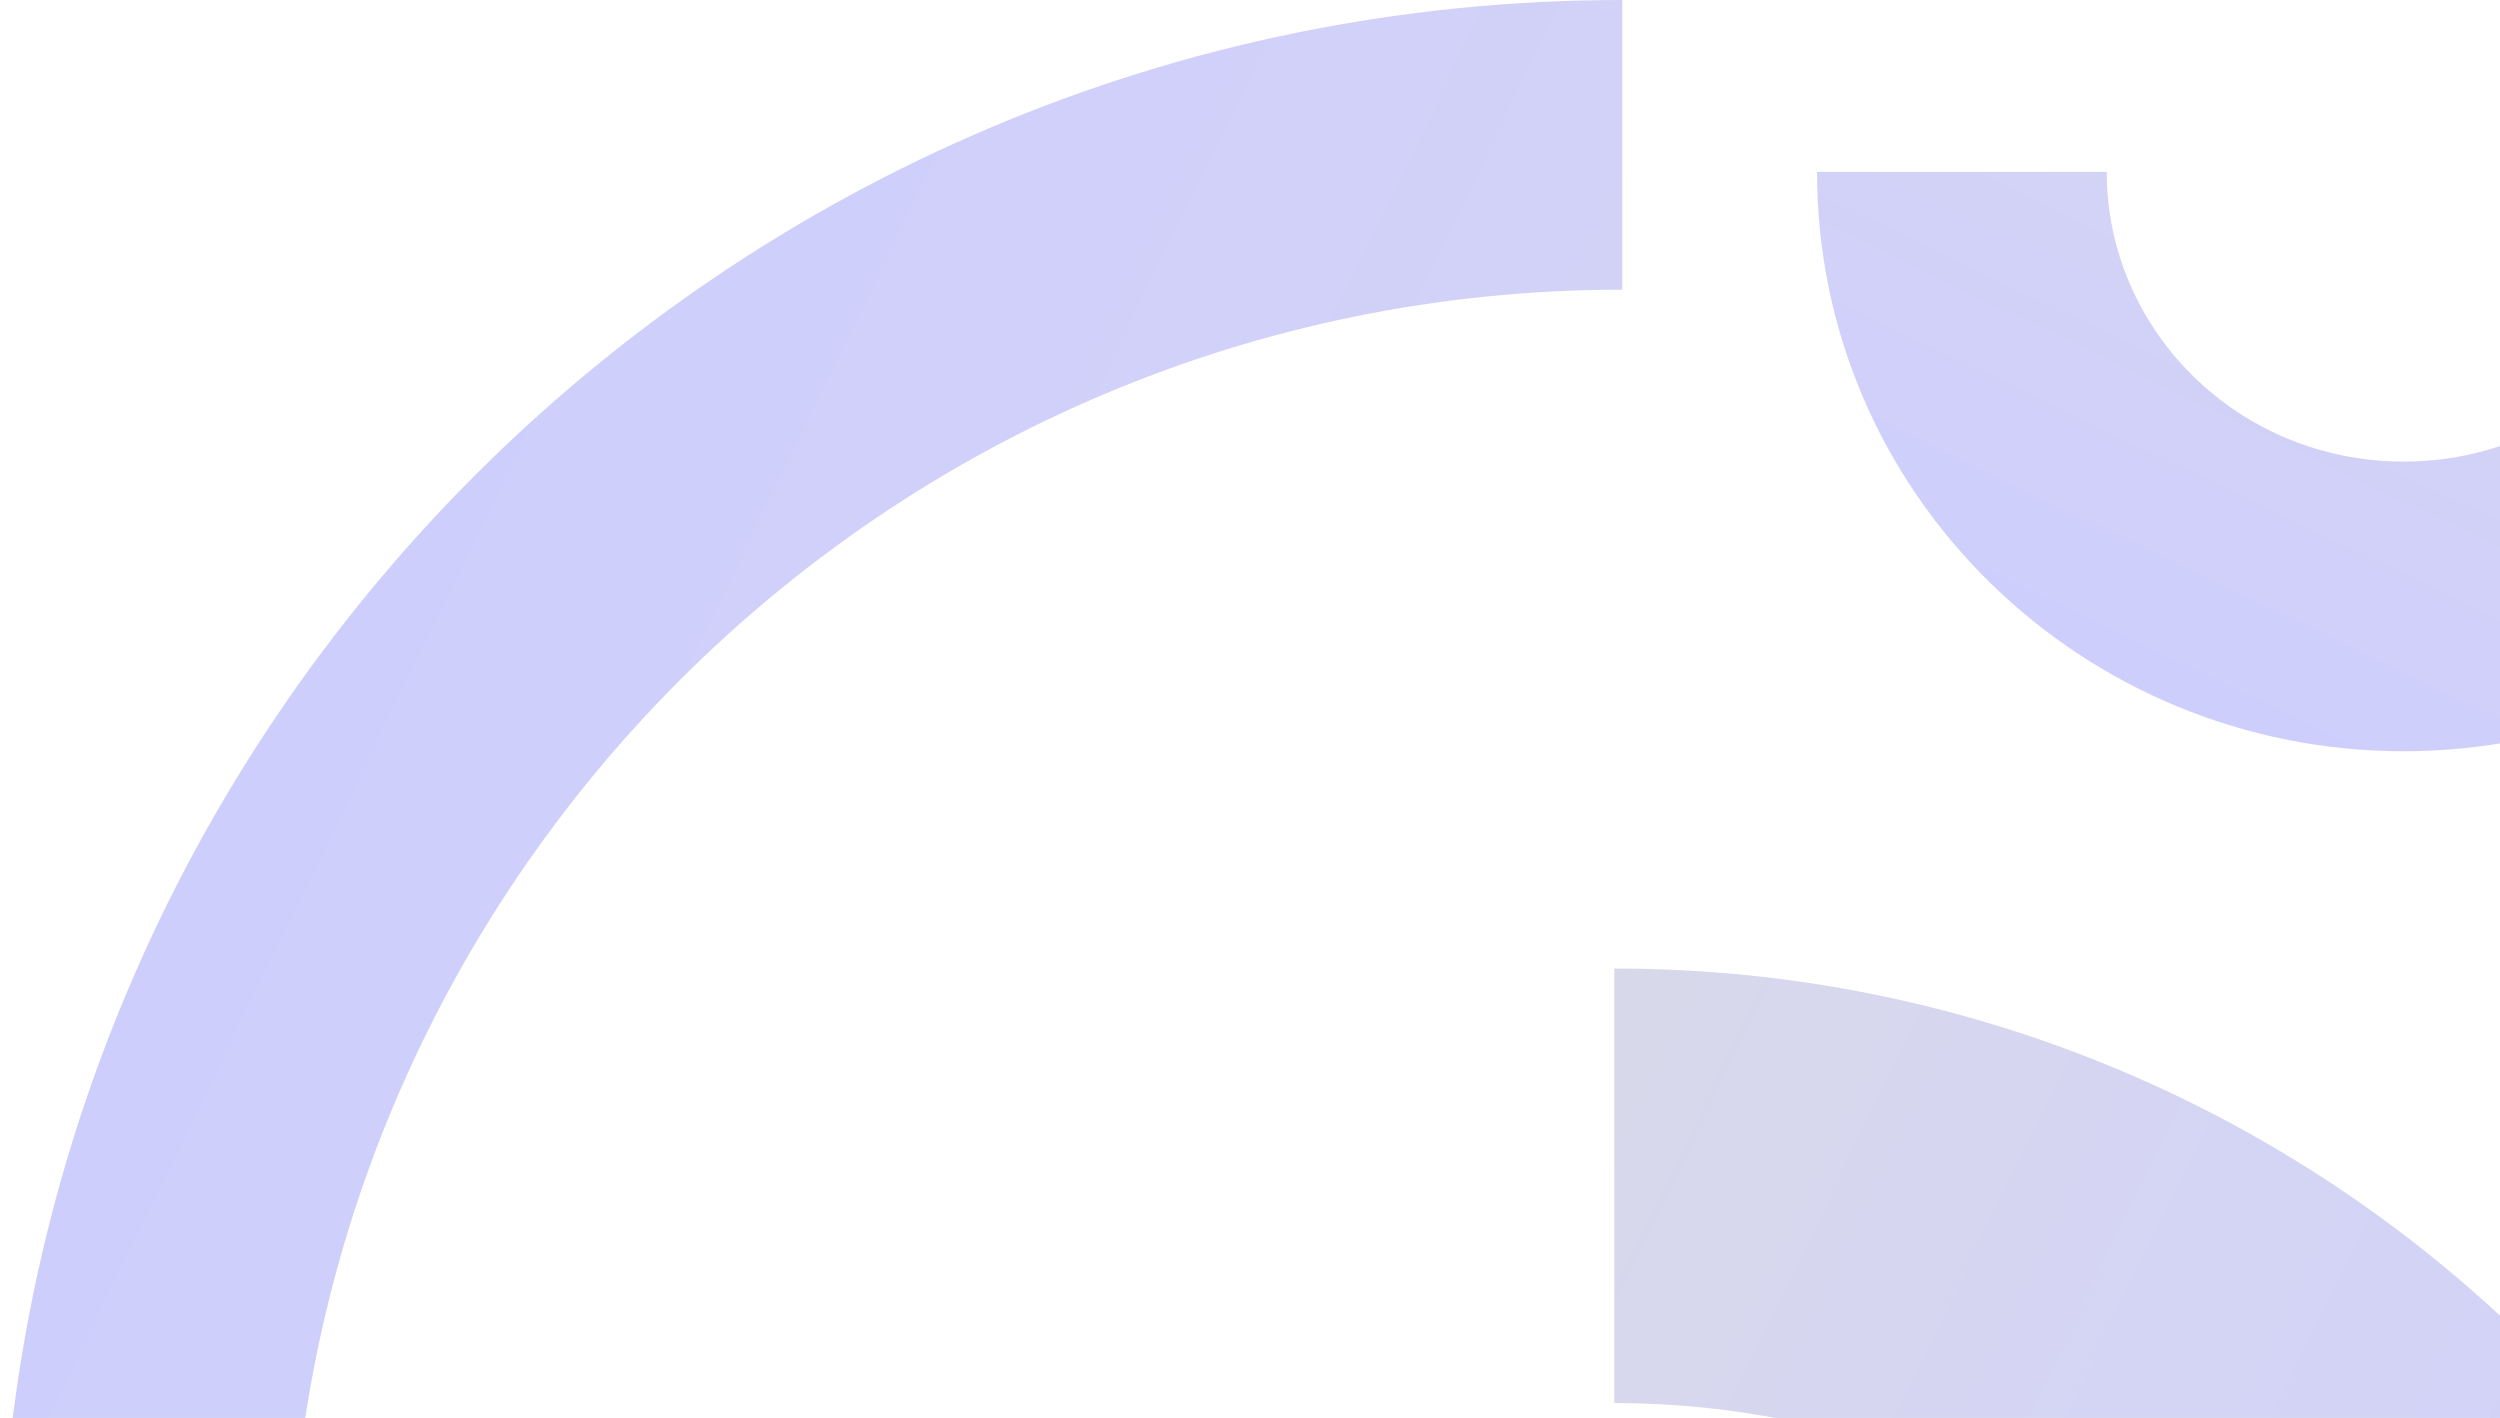 <svg width="841" height="477" viewBox="0 0 841 477" fill="none" xmlns="http://www.w3.org/2000/svg">
<path d="M0 545.732C0 244.333 244.333 0 545.732 0V97.452C298.154 97.452 97.452 298.154 97.452 545.732C97.452 793.311 298.154 994.013 545.732 994.013L545.732 1091.46C244.333 1091.46 0 847.132 0 545.732Z" fill="url(#paint0_linear_174_3347)" fill-opacity="0.2"/>
<path d="M981.578 764.346C981.578 1006.54 785.239 1202.88 543.043 1202.88L543.043 1056.7C704.507 1056.7 835.4 925.81 835.4 764.346C835.4 602.881 704.507 471.989 543.043 471.989L543.043 325.811C785.239 325.811 981.578 522.149 981.578 764.346Z" fill="url(#paint1_linear_174_3347)" fill-opacity="0.2"/>
<path d="M808.599 252.722C700.373 252.722 611.258 166.216 611.258 57.817L708.71 57.817C708.71 110.882 752.669 155.269 808.599 155.269C864.528 155.269 908.487 110.882 908.487 57.817L1005.94 57.817C1005.94 166.216 916.824 252.722 808.599 252.722Z" fill="url(#paint2_linear_174_3347)" fill-opacity="0.2"/>
<defs>
<linearGradient id="paint0_linear_174_3347" x1="11.47" y1="11.239" x2="856.171" y2="421.948" gradientUnits="userSpaceOnUse">
<stop stop-color="#0000FF"/>
<stop offset="0.726" stop-color="#2929CC"/>
<stop offset="1" stop-color="#3D3D99"/>
</linearGradient>
<linearGradient id="paint1_linear_174_3347" x1="972.361" y1="1193.85" x2="293.583" y2="863.815" gradientUnits="userSpaceOnUse">
<stop stop-color="#0000FF"/>
<stop offset="0.726" stop-color="#2929CC"/>
<stop offset="1" stop-color="#3D3D99"/>
</linearGradient>
<linearGradient id="paint2_linear_174_3347" x1="615.322" y1="248.625" x2="760.876" y2="-54.476" gradientUnits="userSpaceOnUse">
<stop stop-color="#0000FF"/>
<stop offset="0.726" stop-color="#2929CC"/>
<stop offset="1" stop-color="#3D3D99"/>
</linearGradient>
</defs>
</svg>
